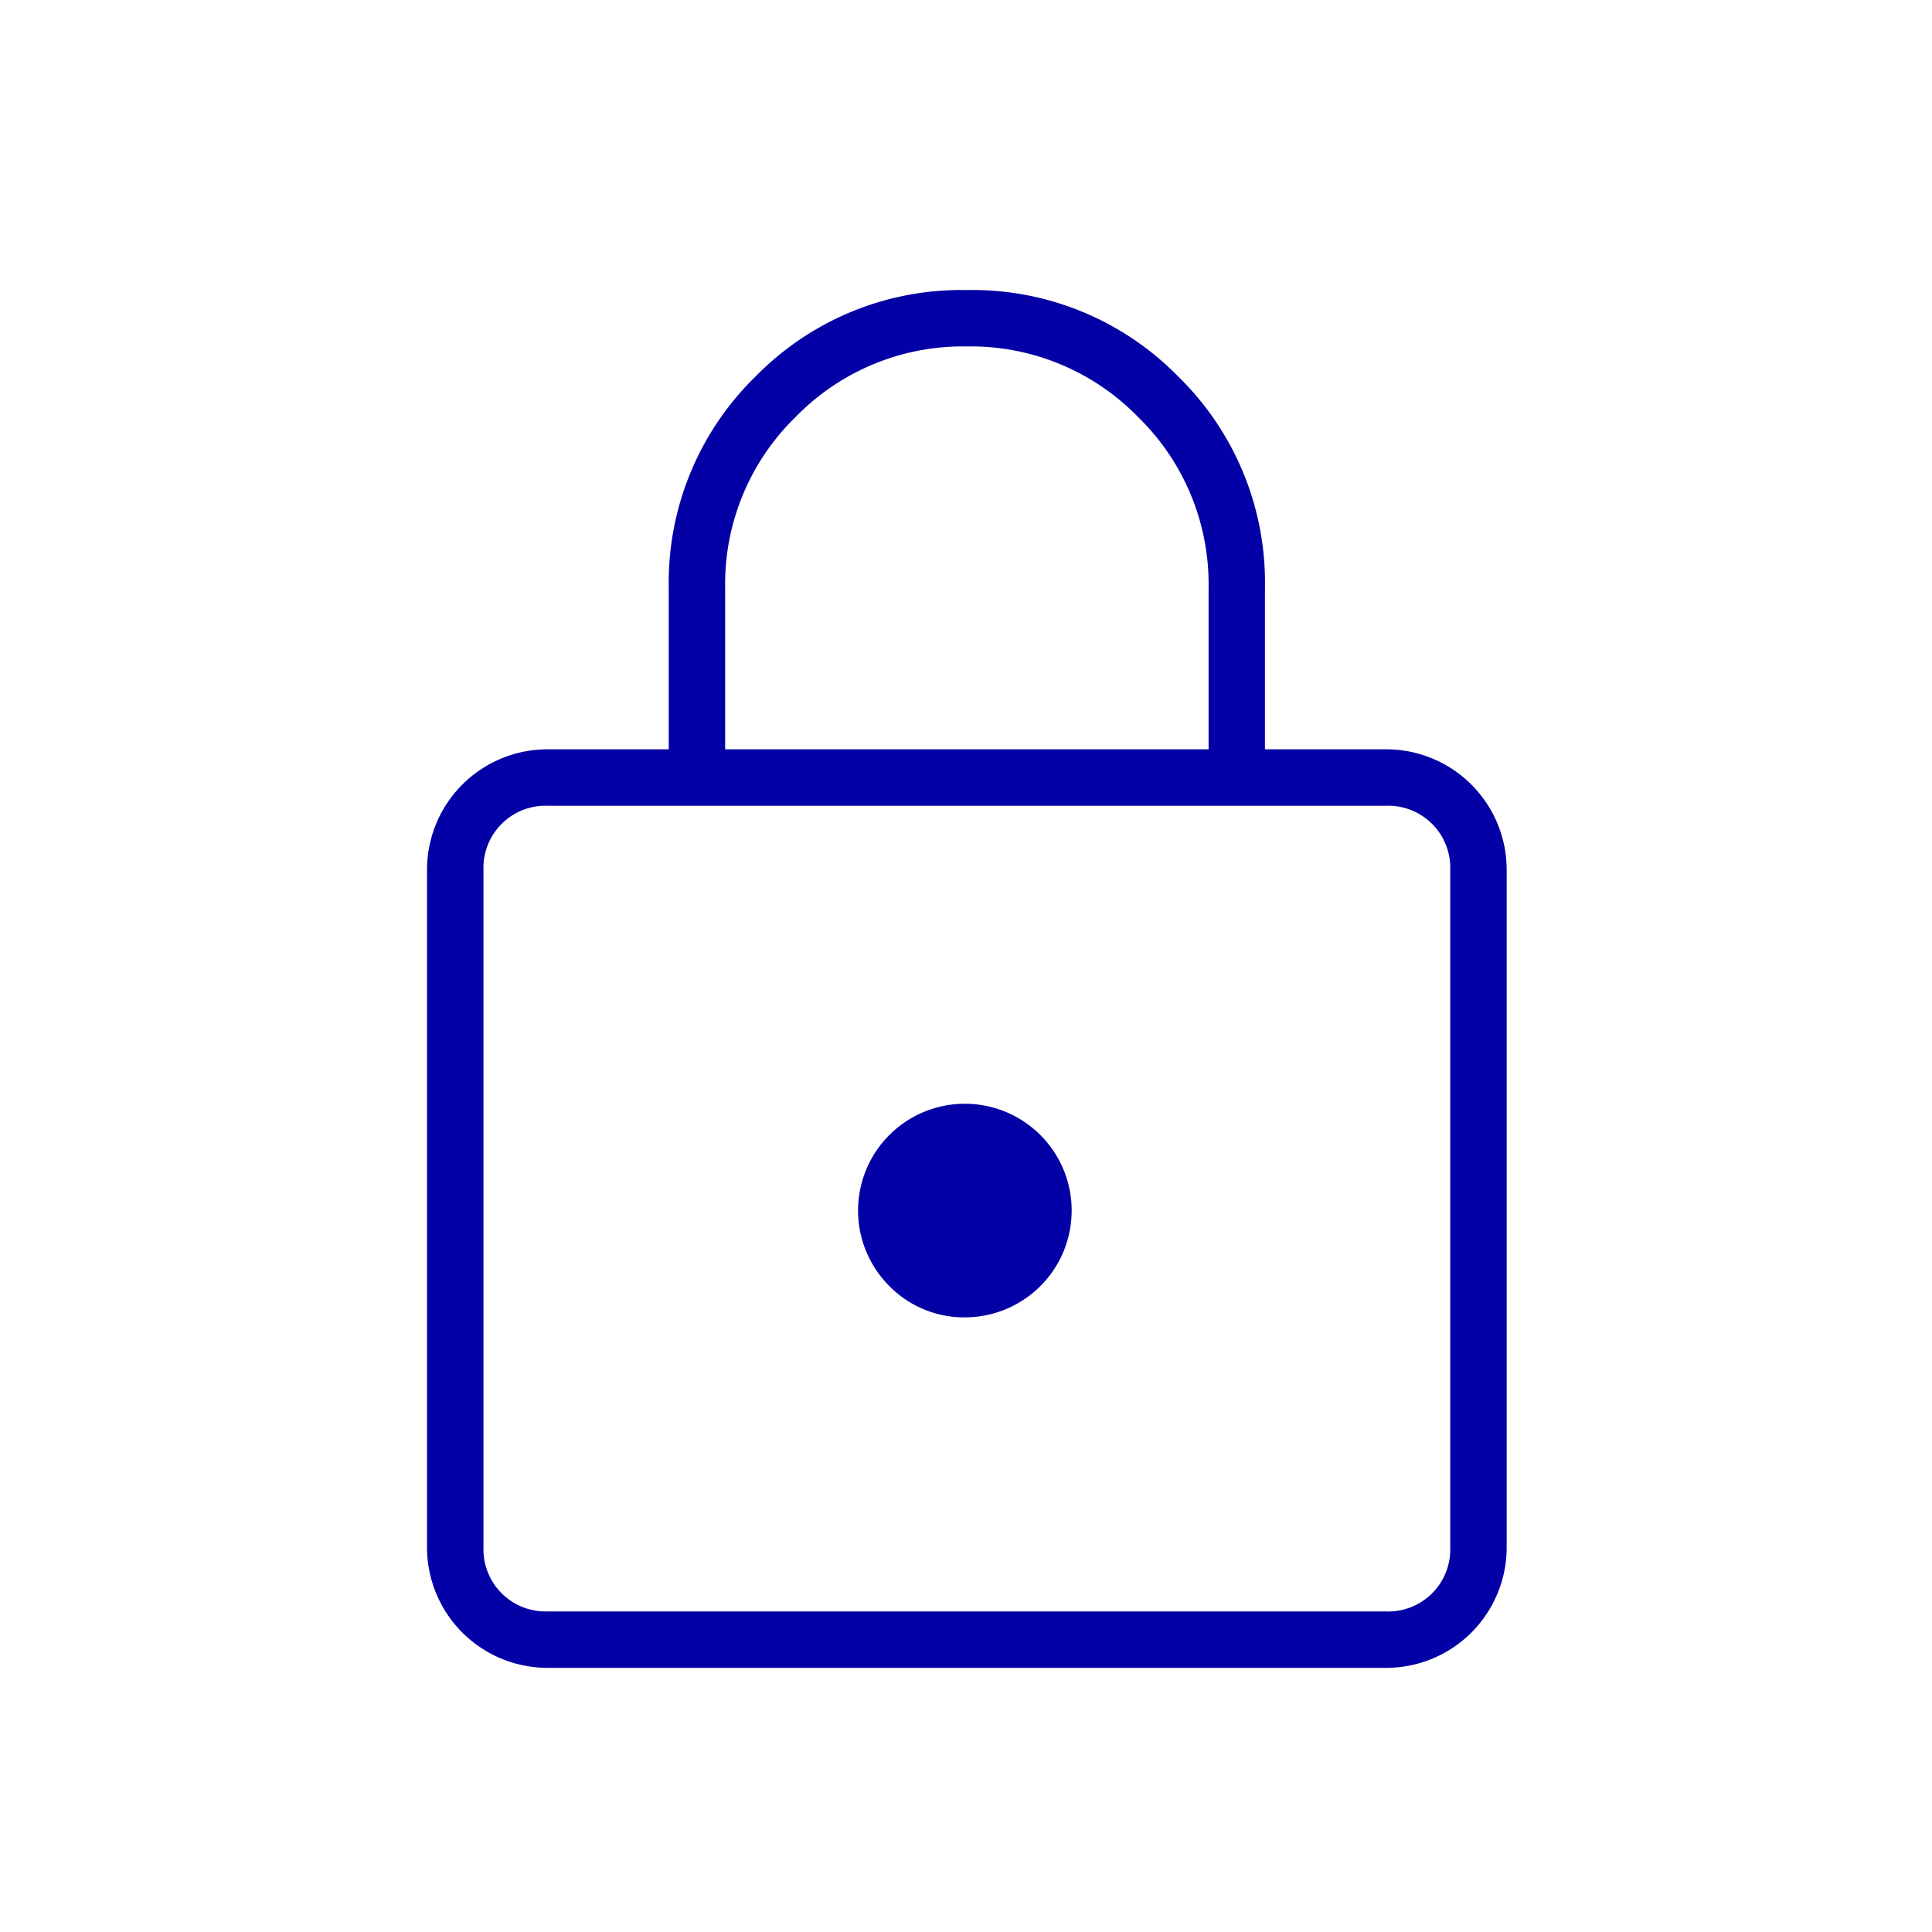 <?xml version="1.0" encoding="UTF-8"?>
<svg xmlns="http://www.w3.org/2000/svg" xmlns:xlink="http://www.w3.org/1999/xlink" width="75" height="75" viewBox="0 0 75 75">
  <defs>
    <clipPath id="clip-path">
      <rect id="Rectangle_13877" data-name="Rectangle 13877" width="75" height="75" fill="#0300a5"></rect>
    </clipPath>
  </defs>
  <g id="Group_17980" data-name="Group 17980" clip-path="url(#clip-path)">
    <path id="Path_77477" data-name="Path 77477" d="M9.992,57.085A4.677,4.677,0,0,1,5.3,52.394V26.12a4.677,4.677,0,0,1,4.692-4.692h4.692V15.173a11.169,11.169,0,0,1,3.362-8.21A11.169,11.169,0,0,1,26.256,3.6a11.169,11.169,0,0,1,8.21,3.362,11.169,11.169,0,0,1,3.362,8.21v6.256h4.692a4.677,4.677,0,0,1,4.692,4.692V52.394a4.677,4.677,0,0,1-4.692,4.692Zm0-2.189H42.521a2.409,2.409,0,0,0,2.5-2.5V26.12a2.409,2.409,0,0,0-2.5-2.5H9.992a2.409,2.409,0,0,0-2.5,2.5V52.394a2.409,2.409,0,0,0,2.5,2.5M26.256,43.479a4.146,4.146,0,1,0-3.009-1.214,4.077,4.077,0,0,0,3.009,1.214M16.873,21.428H35.64V15.173A9.053,9.053,0,0,0,32.9,8.526a9.053,9.053,0,0,0-6.647-2.737A9.053,9.053,0,0,0,19.61,8.526a9.053,9.053,0,0,0-2.737,6.647ZM7.489,54.9v0Z" transform="translate(11.277 7.66)" fill="#0300a5"></path>
  </g>
</svg>
